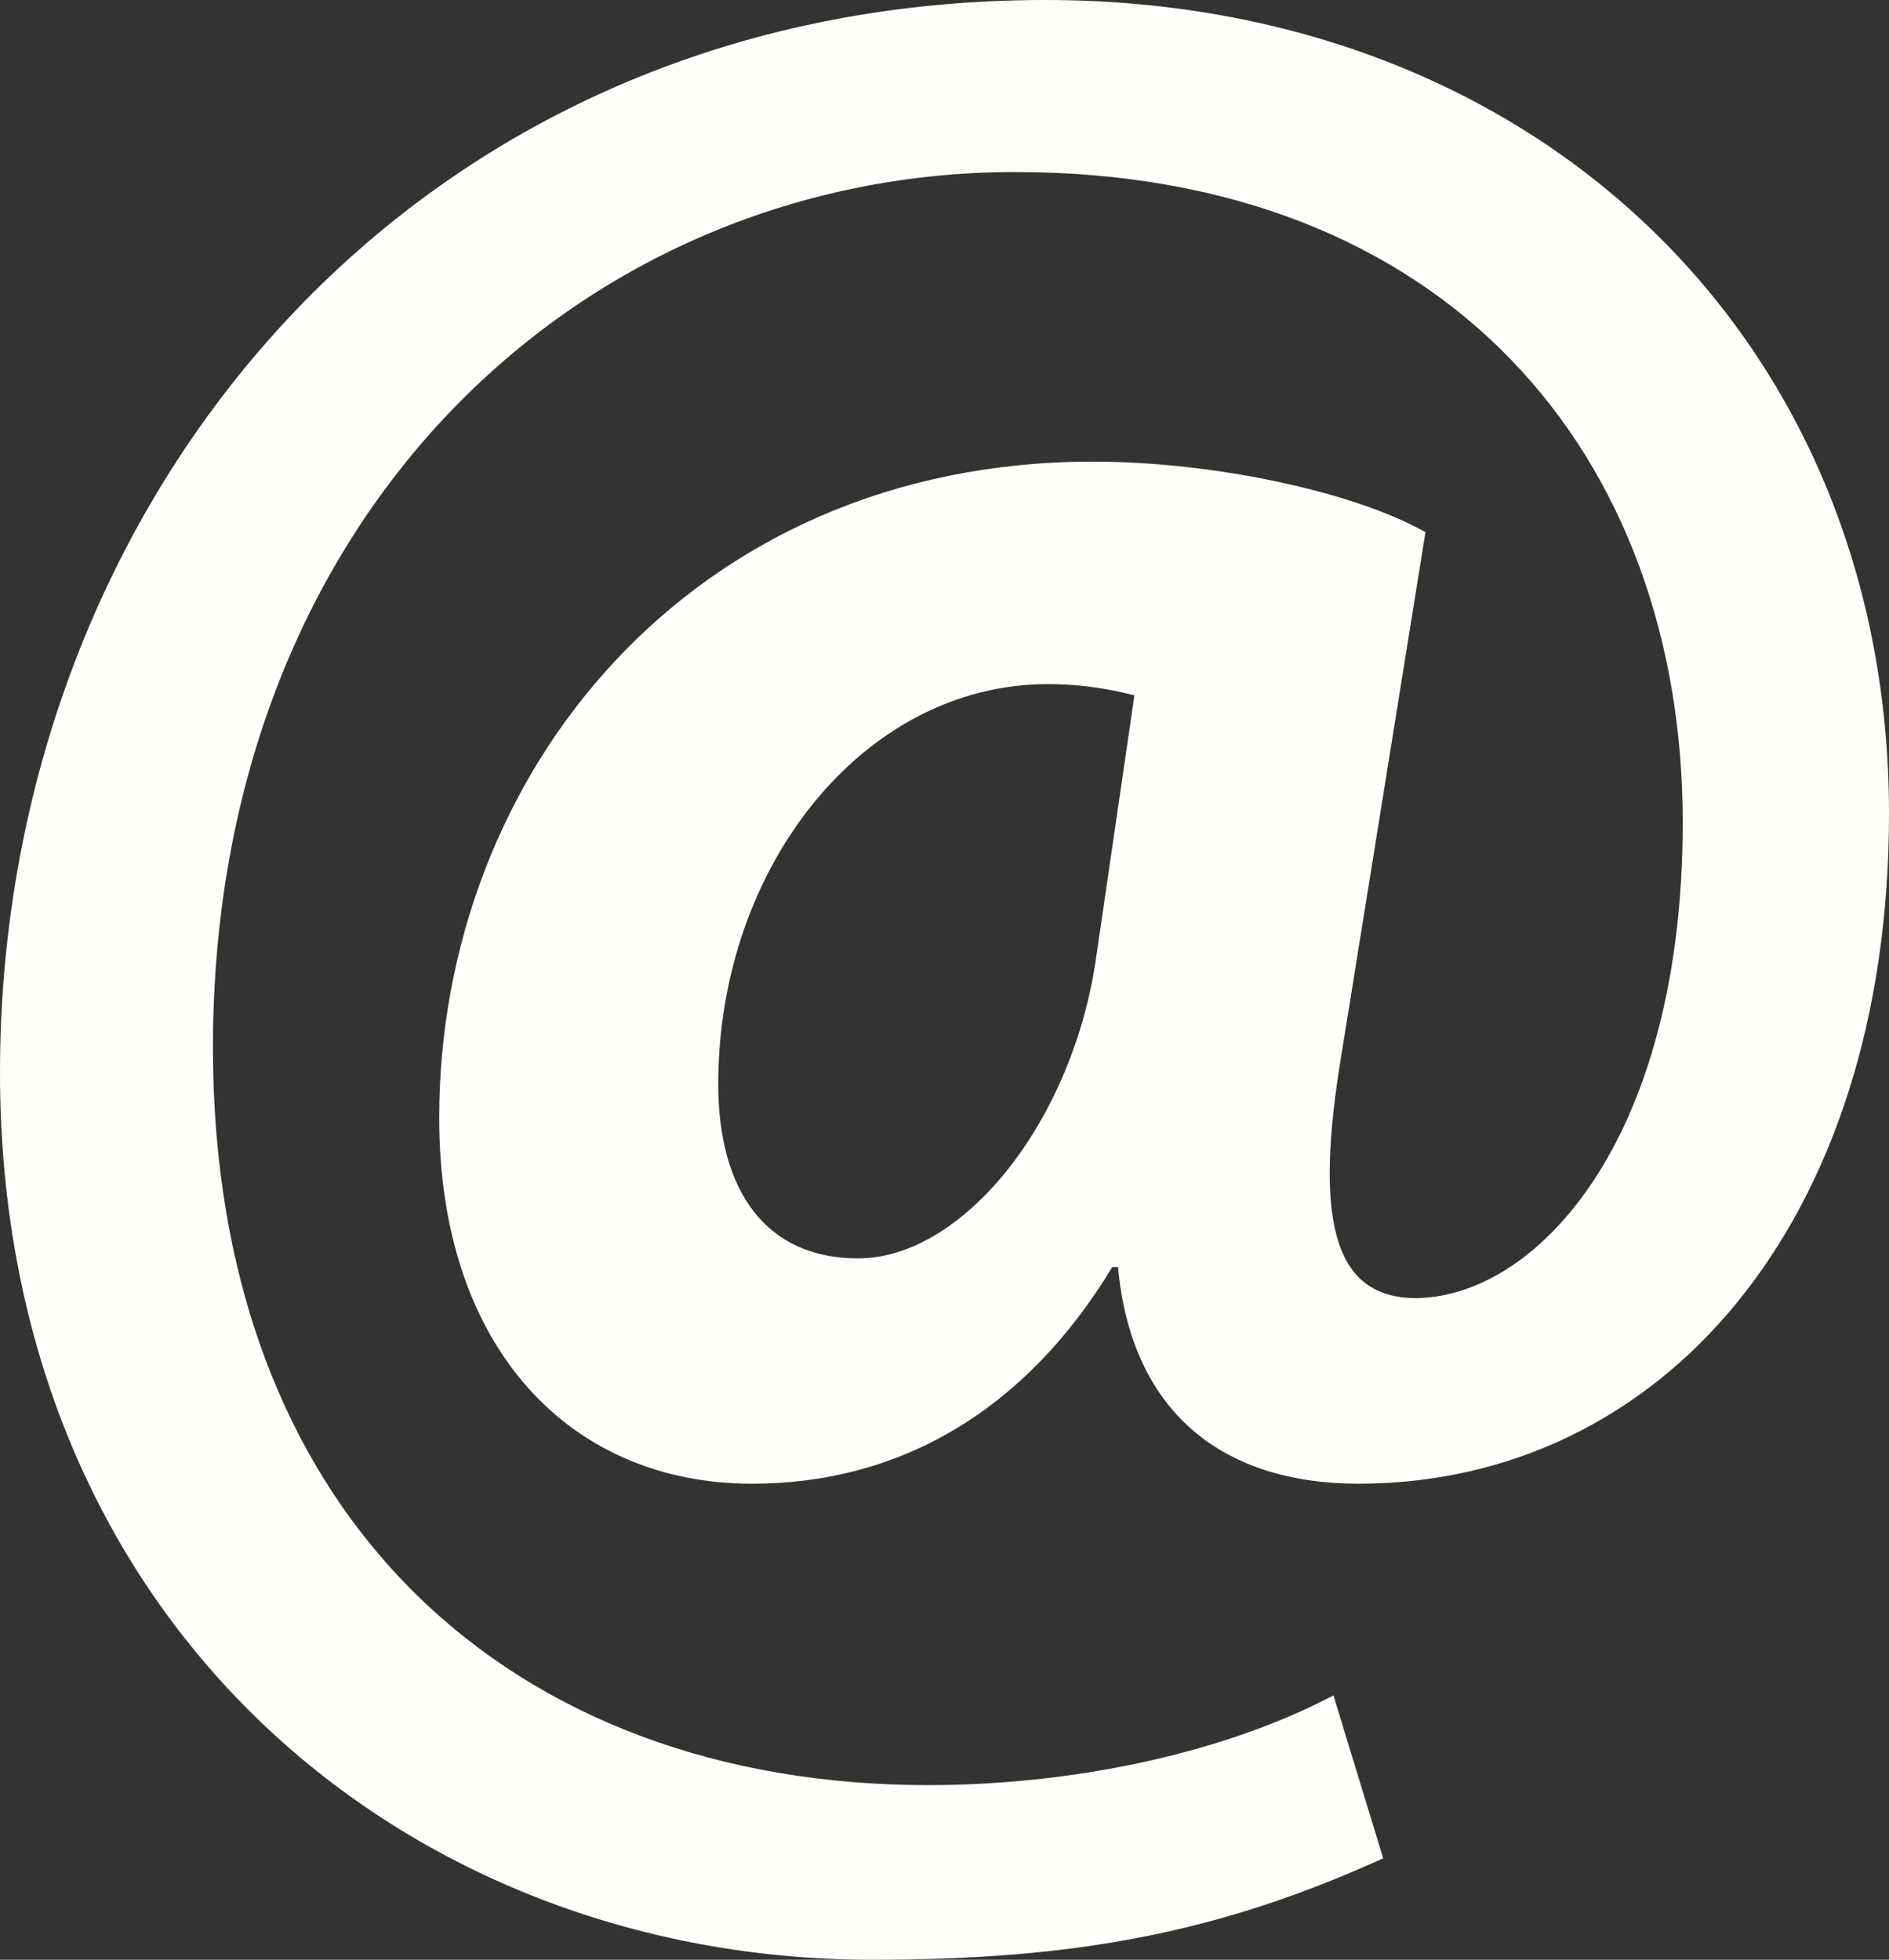 <!-- Generator: Adobe Illustrator 22.0.1, SVG Export Plug-In  -->
<svg version="1.1"
	 xmlns="http://www.w3.org/2000/svg" xmlns:xlink="http://www.w3.org/1999/xlink" xmlns:a="http://ns.adobe.com/AdobeSVGViewerExtensions/3.0/"
	 x="0px" y="0px" width="85.526px" height="88.731px" viewBox="0 0 85.526 88.731"
	 style="enable-background:new 0 0 85.526 88.731;" xml:space="preserve">
<rect x="0" y="0" width="85.526" height="88.731" fill="#333333" stroke="none"/>
<style type="text/css">
	.st0{fill:#FFFFFC;}
</style>
<defs>
</defs>
<g>
	<path class="st0" d="M62.626,84.138c-7.594,3.451-14.164,4.593-23.147,4.593C18.473,88.731,0,73.557,0,48.561
		C0,22.564,18.729,0,47.324,0C69.58,0,85.526,15.425,85.526,36.838c0,18.62-10.372,30.339-24.029,30.339
		c-5.949,0-10.254-3.058-10.879-9.808h-0.261c-3.92,6.49-9.599,9.808-16.312,9.808c-8.215,0-14.16-6.12-14.16-16.568
		c0-15.549,11.377-29.708,29.594-29.708c5.57,0,11.903,1.398,15.06,3.195l-3.792,23.583c-1.261,7.518-0.379,10.96,3.167,11.093
		c5.433,0.128,12.273-6.883,12.273-21.536c0-16.572-10.623-29.447-30.23-29.447c-19.355,0-36.316,15.293-36.316,39.644
		c0,21.294,13.534,33.391,32.386,33.391c6.447,0,13.283-1.398,18.345-4.062L62.626,84.138z M51.362,31.481
		c-1.014-0.251-2.271-0.507-3.92-0.507c-8.353,0-14.923,8.281-14.923,18.108c0,4.831,2.152,7.893,6.328,7.893
		c4.679,0,9.599-5.997,10.747-13.382L51.362,31.481z"/>
</g>
</svg>